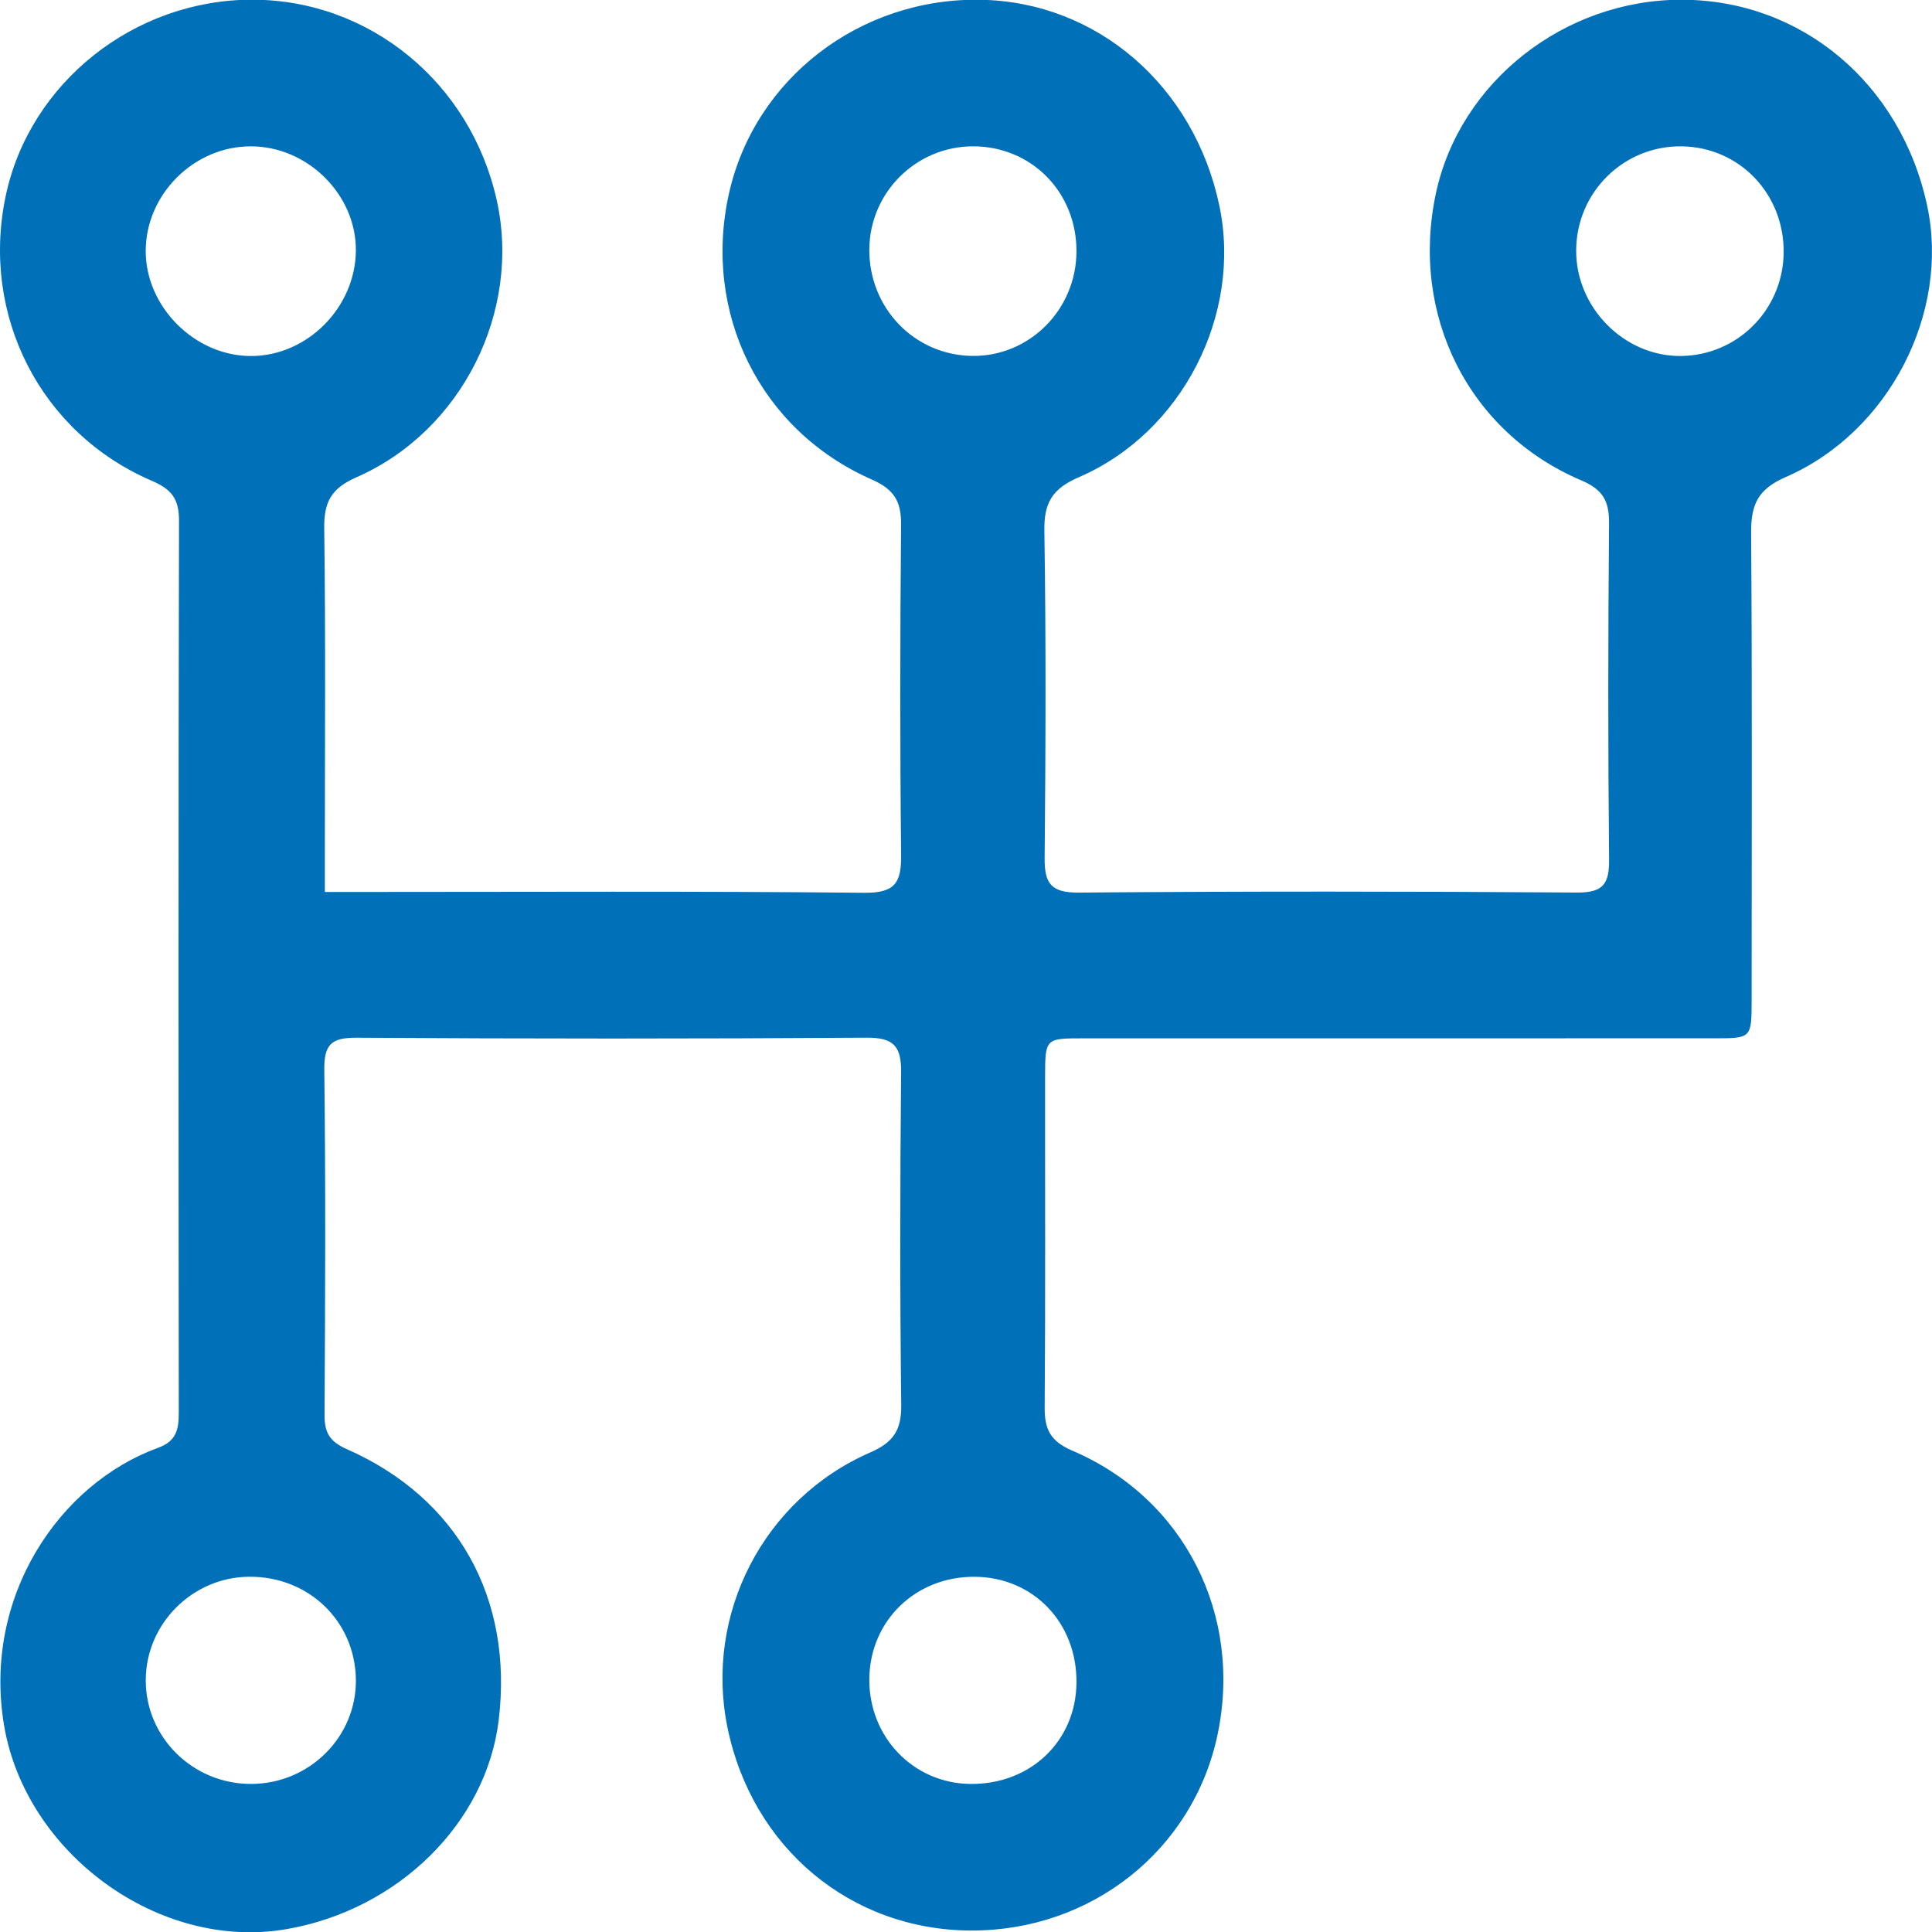 <?xml version="1.0" encoding="utf-8"?>
<!-- Generator: Adobe Illustrator 24.0.1, SVG Export Plug-In . SVG Version: 6.00 Build 0)  -->
<svg version="1.0" id="Camada_1" xmlns="http://www.w3.org/2000/svg" xmlns:xlink="http://www.w3.org/1999/xlink" x="0px" y="0px"
	 viewBox="0 0 50 50" enable-background="new 0 0 50 50" xml:space="preserve">
<g>
	<path fill="#0070B9" d="M8.407,23.084c0.385,0,0.655,0,0.925,0c4.346,0,8.693-0.023,13.038,0.021
		c0.799,0.008,0.959-0.265,0.951-0.983c-0.031-2.847-0.027-5.696-0.001-8.543c0.005-0.605-0.178-0.913-0.76-1.17
		c-2.893-1.274-4.383-4.313-3.695-7.398c0.664-2.975,3.39-5.073,6.518-5.017c3.009,0.054,5.524,2.227,6.175,5.335
		c0.588,2.81-0.959,5.864-3.637,7.021c-0.686,0.297-0.905,0.657-0.893,1.389c0.044,2.822,0.034,5.646,0.007,8.468
		c-0.006,0.667,0.175,0.899,0.885,0.893c4.296-0.034,8.593-0.032,12.889-0.001c0.681,0.005,0.84-0.22,0.834-0.858
		c-0.029-2.897-0.026-5.796-0.001-8.693c0.005-0.577-0.153-0.876-0.718-1.116c-2.92-1.242-4.435-4.282-3.763-7.427
		c0.618-2.889,3.331-5.021,6.374-5.012c3.094,0.01,5.661,2.168,6.34,5.331c0.591,2.757-0.973,5.852-3.66,7.022
		c-0.744,0.324-0.902,0.734-0.896,1.462c0.029,4.022,0.014,8.044,0.013,12.066c0,0.996-0.003,0.997-0.967,0.997
		c-5.445,0-10.891,0-16.336,0.001c-0.976,0-0.981,0.002-0.982,1.004c-0.003,2.848,0.011,5.696-0.011,8.543
		c-0.004,0.568,0.144,0.879,0.714,1.123c2.904,1.24,4.417,4.256,3.758,7.362c-0.633,2.982-3.272,5.072-6.386,5.058
		c-3.108-0.014-5.656-2.141-6.295-5.255c-0.6-2.924,0.928-5.912,3.698-7.119c0.597-0.26,0.806-0.578,0.799-1.226
		c-0.034-2.872-0.031-5.746-0.003-8.618c0.007-0.681-0.206-0.894-0.9-0.889c-4.396,0.03-8.792,0.029-13.188,0.001
		c-0.658-0.004-0.848,0.172-0.84,0.837c0.036,2.972,0.024,5.945,0.006,8.918c-0.003,0.46,0.127,0.694,0.572,0.89
		c2.877,1.267,4.317,3.869,3.935,7.021c-0.323,2.658-2.601,4.902-5.485,5.403c-3.307,0.575-6.756-1.962-7.315-5.269
		c-0.563-3.336,1.434-6.258,3.979-7.184c0.484-0.176,0.542-0.477,0.542-0.914c-0.008-7.694-0.012-15.388,0.006-23.082
		c0.001-0.566-0.191-0.813-0.706-1.034C1.041,11.2-0.5,8.158,0.146,5.078c0.616-2.938,3.331-5.095,6.399-5.086
		c3.029,0.009,5.633,2.15,6.31,5.187c0.64,2.872-0.896,5.974-3.63,7.173c-0.661,0.29-0.843,0.646-0.834,1.331
		c0.038,2.822,0.016,5.645,0.016,8.468C8.407,22.423,8.407,22.694,8.407,23.084z M6.491,3.787c-1.472,0-2.717,1.24-2.72,2.707
		C3.769,7.941,5.041,9.212,6.493,9.214C7.947,9.216,9.196,7.963,9.21,6.489C9.223,5.04,7.962,3.787,6.491,3.787z M6.503,46.168
		c1.512-0.004,2.732-1.228,2.707-2.713c-0.026-1.509-1.228-2.661-2.764-2.649c-1.464,0.011-2.669,1.215-2.674,2.672
		C3.766,44.963,4.994,46.173,6.503,46.168z M27.859,6.502c0.003-1.532-1.169-2.718-2.682-2.715
		c-1.467,0.003-2.665,1.191-2.679,2.658c-0.014,1.521,1.16,2.743,2.657,2.766C26.64,9.233,27.856,8.014,27.859,6.502z M46.161,6.547
		c0.021-1.525-1.143-2.741-2.641-2.76c-1.497-0.019-2.72,1.185-2.729,2.687c-0.01,1.48,1.235,2.744,2.695,2.739
		C44.955,9.207,46.14,8.026,46.161,6.547z M27.859,43.55c0.015-1.553-1.115-2.731-2.63-2.743c-1.536-0.012-2.723,1.142-2.731,2.655
		c-0.008,1.495,1.139,2.686,2.605,2.706C26.661,46.19,27.845,45.065,27.859,43.55z"/>
</g>
</svg>
